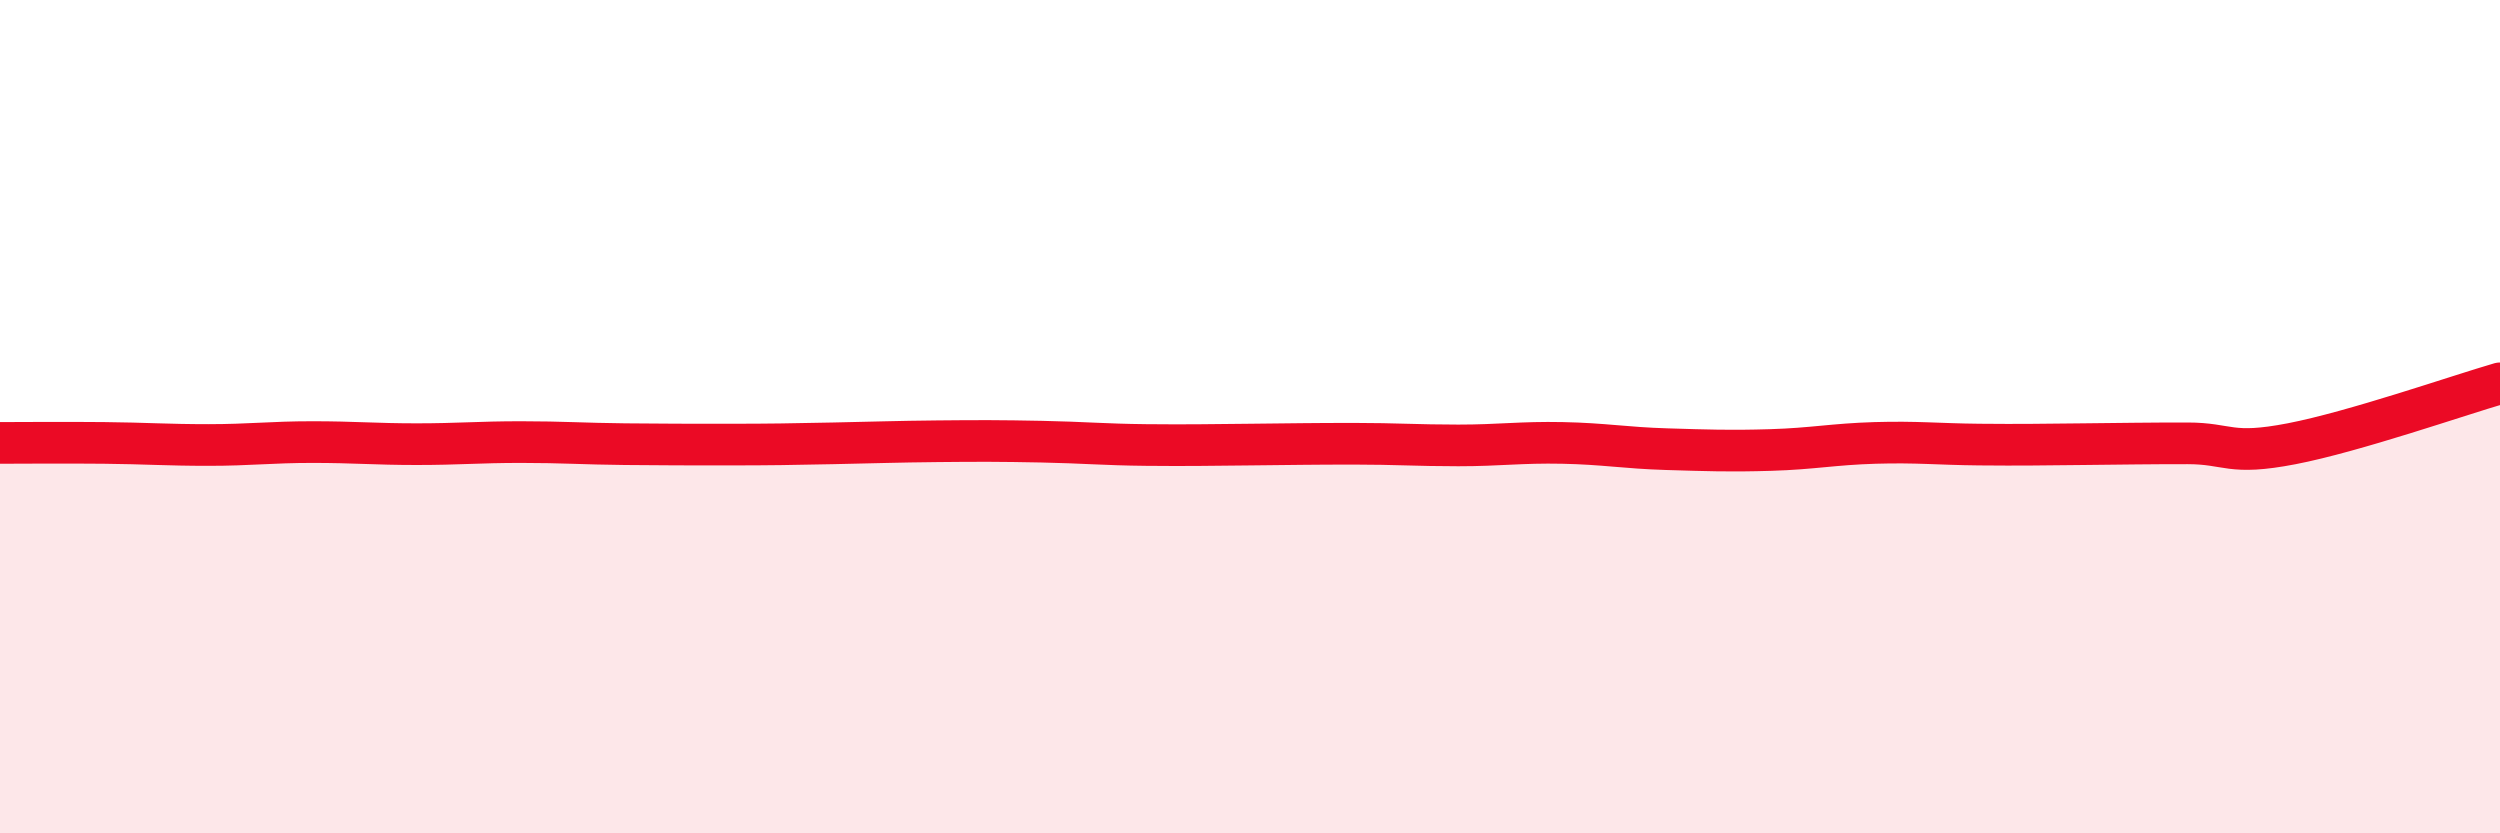 
    <svg width="60" height="20" viewBox="0 0 60 20" xmlns="http://www.w3.org/2000/svg">
      <path
        d="M 0,10.63 C 0.5,10.63 1.5,10.62 2.5,10.63 C 3.5,10.64 4,10.68 5,10.68 C 6,10.68 6.5,10.61 7.5,10.61 C 8.5,10.61 9,10.66 10,10.66 C 11,10.66 11.5,10.61 12.5,10.61 C 13.5,10.61 14,10.65 15,10.66 C 16,10.67 16.5,10.67 17.5,10.67 C 18.5,10.67 19,10.66 20,10.64 C 21,10.62 21.5,10.6 22.5,10.59 C 23.5,10.58 24,10.58 25,10.6 C 26,10.62 26.5,10.67 27.5,10.68 C 28.5,10.69 29,10.68 30,10.67 C 31,10.66 31.5,10.65 32.5,10.65 C 33.5,10.65 34,10.69 35,10.69 C 36,10.69 36.5,10.61 37.5,10.63 C 38.5,10.65 39,10.75 40,10.78 C 41,10.81 41.5,10.83 42.5,10.8 C 43.5,10.77 44,10.66 45,10.63 C 46,10.6 46.5,10.66 47.5,10.67 C 48.5,10.68 49,10.67 50,10.66 C 51,10.65 51.5,10.64 52.5,10.64 C 53.5,10.64 53.5,10.94 55,10.65 C 56.5,10.36 59,9.49 60,9.2L60 20L0 20Z"
        fill="#EB0A25"
        opacity="0.1"
        stroke-linecap="round"
        stroke-linejoin="round"
      />
      <path
        d="M 0,10.63 C 0.5,10.63 1.5,10.62 2.5,10.63 C 3.5,10.64 4,10.68 5,10.68 C 6,10.68 6.5,10.61 7.5,10.61 C 8.5,10.61 9,10.66 10,10.66 C 11,10.66 11.5,10.61 12.5,10.61 C 13.5,10.61 14,10.65 15,10.66 C 16,10.67 16.5,10.67 17.5,10.67 C 18.5,10.67 19,10.66 20,10.64 C 21,10.62 21.5,10.6 22.5,10.59 C 23.5,10.58 24,10.58 25,10.6 C 26,10.62 26.5,10.67 27.5,10.68 C 28.5,10.69 29,10.68 30,10.67 C 31,10.66 31.5,10.65 32.5,10.65 C 33.5,10.65 34,10.69 35,10.69 C 36,10.69 36.5,10.61 37.5,10.63 C 38.5,10.65 39,10.75 40,10.78 C 41,10.81 41.5,10.83 42.5,10.8 C 43.5,10.77 44,10.66 45,10.63 C 46,10.6 46.5,10.66 47.5,10.67 C 48.5,10.68 49,10.67 50,10.66 C 51,10.65 51.5,10.64 52.5,10.64 C 53.5,10.64 53.5,10.94 55,10.65 C 56.5,10.36 59,9.49 60,9.2"
        stroke="#EB0A25"
        stroke-width="1"
        fill="none"
        stroke-linecap="round"
        stroke-linejoin="round"
      />
    </svg>
  